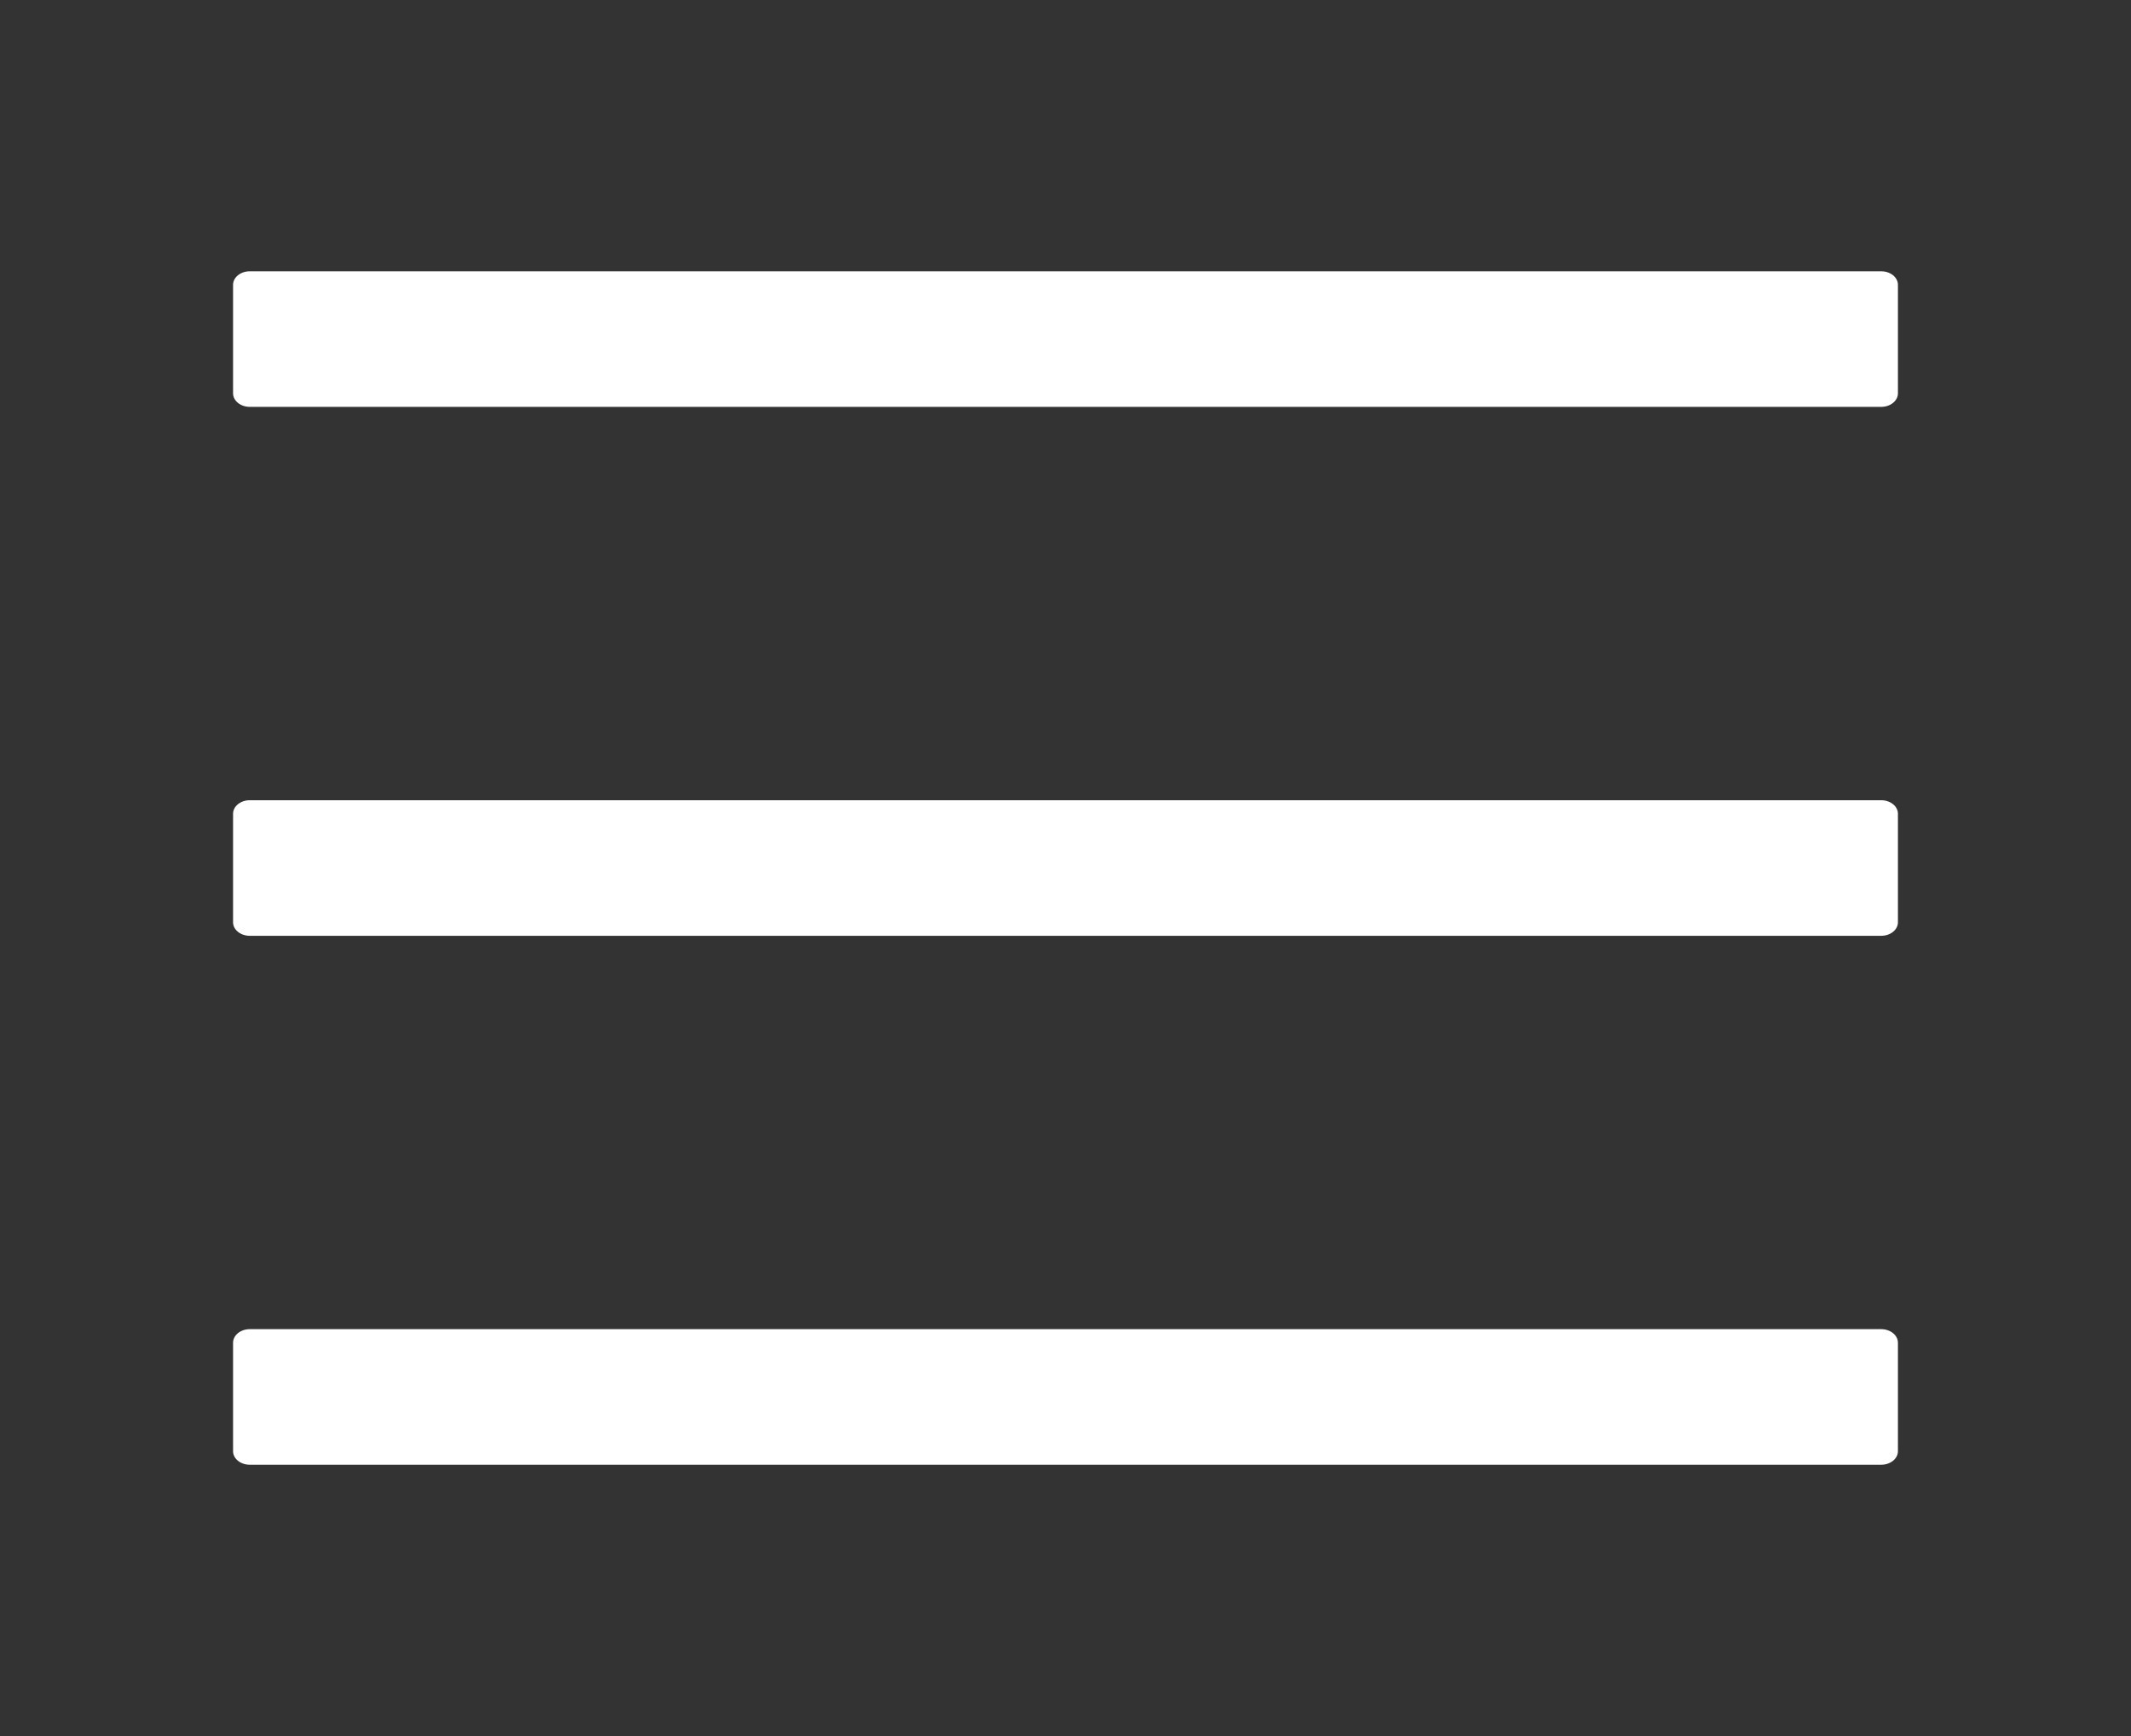 <?xml version="1.0" encoding="UTF-8"?> <svg xmlns="http://www.w3.org/2000/svg" width="27" height="22" viewBox="0 0 27 22" fill="none"><rect x="0" y="0" width="27" height="22" fill="#333333" stroke="none"/> <path d="M23.836 3.438H3.164C3.048 3.438 2.953 3.515 2.953 3.609V4.984C2.953 5.079 3.048 5.156 3.164 5.156H23.836C23.952 5.156 24.047 5.079 24.047 4.984V3.609C24.047 3.515 23.952 3.438 23.836 3.438ZM23.836 16.844H3.164C3.048 16.844 2.953 16.921 2.953 17.016V18.391C2.953 18.485 3.048 18.562 3.164 18.562H23.836C23.952 18.562 24.047 18.485 24.047 18.391V17.016C24.047 16.921 23.952 16.844 23.836 16.844ZM23.836 10.141H3.164C3.048 10.141 2.953 10.218 2.953 10.312V11.688C2.953 11.782 3.048 11.859 3.164 11.859H23.836C23.952 11.859 24.047 11.782 24.047 11.688V10.312C24.047 10.218 23.952 10.141 23.836 10.141Z" fill="white"></path> </svg> 